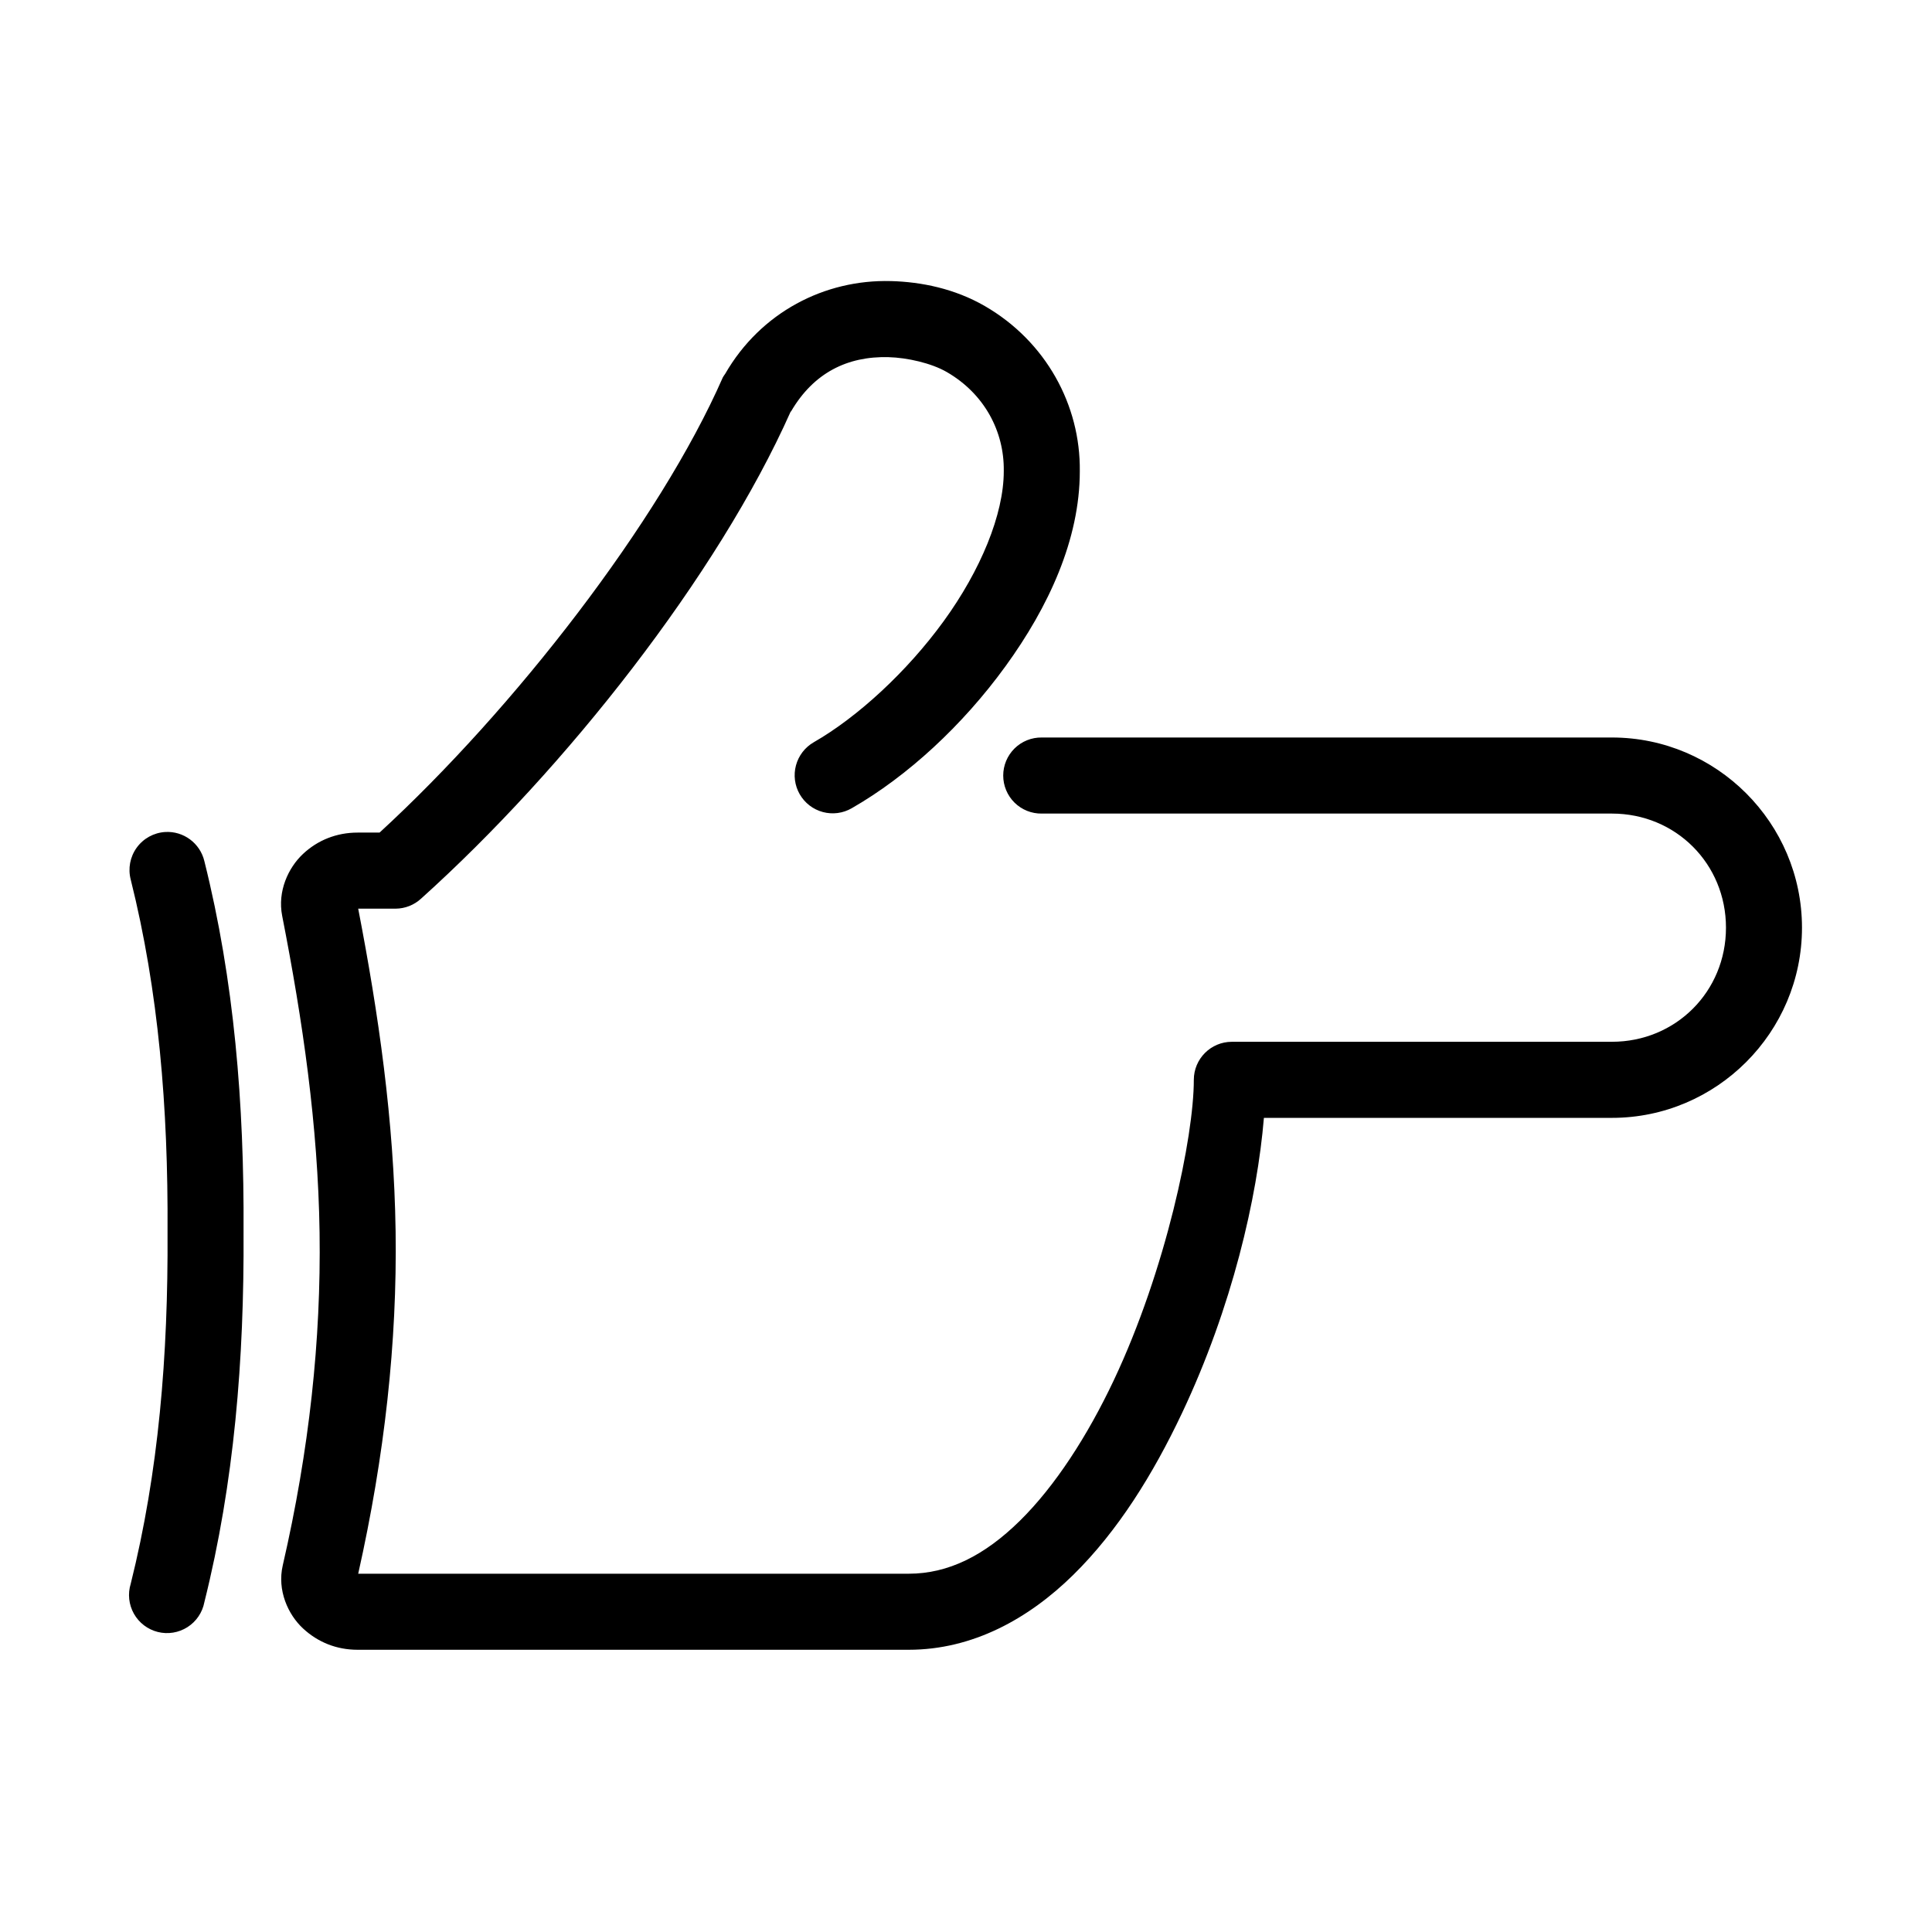 <?xml version="1.0" encoding="UTF-8"?>
<!-- Uploaded to: SVG Repo, www.svgrepo.com, Generator: SVG Repo Mixer Tools -->
<svg fill="#000000" width="800px" height="800px" version="1.1" viewBox="144 144 512 512" xmlns="http://www.w3.org/2000/svg">
 <path d="m380.1 218.49c-17.555-0.473-34.504 8.262-43.914 24.57h0.004c-0.227 0.305-0.438 0.621-0.629 0.945-16.789 38.277-55.371 87.938-90.973 120.64h-5.824c-5.555 0-10.574 2.004-14.48 5.672-3.906 3.668-6.781 9.891-5.508 16.379 5.441 27.766 9.504 55.531 9.914 83.949 0.41 28.379-2.719 57.637-9.758 88.199-1.523 6.617 1.406 13.027 5.352 16.695s8.902 5.668 14.48 5.668h146.06c16.914 0 31.758-8.199 43.598-19.844 11.84-11.645 21.18-26.723 28.805-42.84 13.312-28.152 19.961-57.117 21.719-78.277h92.23c27.727 0 50.367-22.652 50.367-50.402 0-27.746-22.637-50.398-50.367-50.398h-151.1 0.004c-2.699-0.039-5.297 1.008-7.219 2.902-1.918 1.895-3 4.481-3 7.18s1.082 5.285 3 7.18c1.922 1.895 4.519 2.938 7.219 2.898h151.1c16.914 0 30.219 13.312 30.219 30.238 0 16.926-13.305 30.238-30.219 30.238h-100.73l-0.004 0.004c-5.562 0-10.07 4.516-10.074 10.082 0 15.094-7.371 50.359-21.246 79.695-6.938 14.668-15.52 27.977-24.867 37.172-9.348 9.195-18.961 14.016-29.434 14.016h-145.9c6.996-31.168 10.34-61.383 9.914-90.719-0.426-29.418-4.543-57.77-9.914-85.523h9.914v-0.004c2.512-0.016 4.926-0.969 6.769-2.676 38.199-34.363 78.57-85.602 97.898-128.99 0.043-0.07 0.117-0.086 0.156-0.156 5.938-10.137 14.875-14.629 25.812-14.332 4.961 0.133 11.34 1.578 15.426 3.938 10.035 5.797 15.234 15.809 15.109 26.145v-0.004 0.16c0 11.449-6.141 26.238-15.898 39.691-9.758 13.449-22.898 25.5-34.469 32.129-2.316 1.336-4.008 3.539-4.703 6.125-0.695 2.582-0.336 5.34 1 7.656 1.336 2.32 3.539 4.016 6.125 4.707 2.582 0.695 5.336 0.332 7.652-1.008 14.777-8.473 29.375-21.941 40.766-37.645 11.391-15.699 19.676-33.578 19.676-51.66 0.215-17.512-8.984-34.426-25.184-43.785-7.996-4.621-16.844-6.398-24.867-6.613zm-192.33 146c-3.004 0.184-5.769 1.703-7.535 4.144-1.766 2.438-2.352 5.539-1.594 8.453 7.394 29.59 9.941 60.438 9.758 93.242v0.156c0.184 32.805-2.367 63.648-9.758 93.238-0.82 2.648-0.512 5.516 0.844 7.93 1.359 2.414 3.652 4.164 6.336 4.836 2.688 0.672 5.531 0.207 7.863-1.285 2.336-1.488 3.953-3.875 4.473-6.598 7.914-31.676 10.57-64.258 10.387-98.121v-0.156c0.18-33.867-2.473-66.449-10.387-98.125-1.137-4.75-5.512-8.004-10.387-7.715z"/>
</svg>